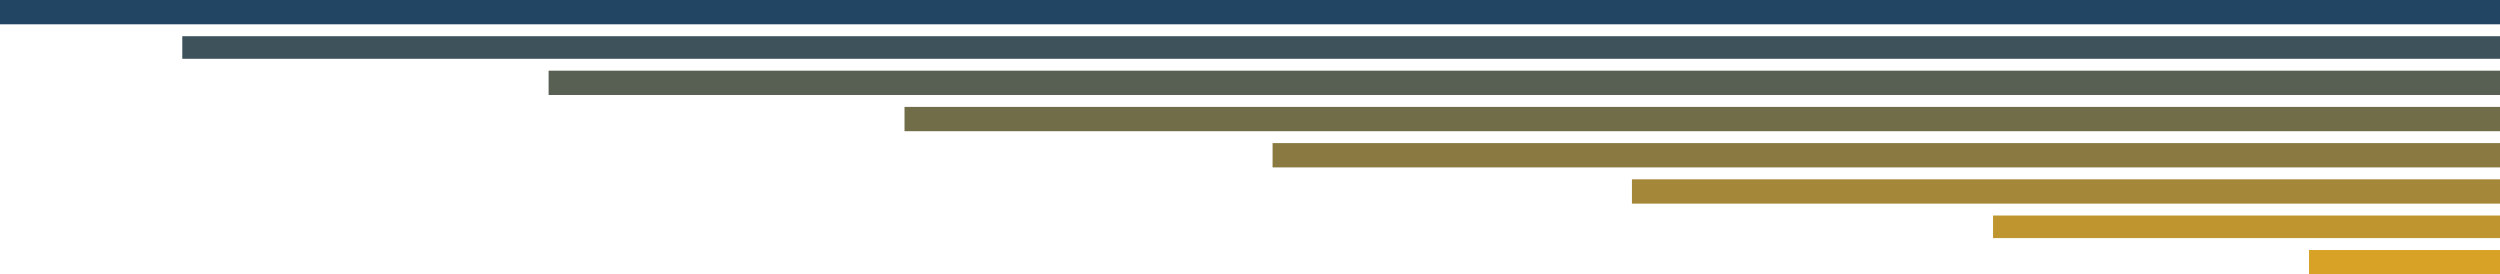 <svg xmlns="http://www.w3.org/2000/svg" width="1440" height="158" viewBox="0 0 1440 158" fill="none"><rect width="1440" height="14" transform="matrix(-1 0 0 1 1440 0)" fill="#234564"></rect><rect width="1335" height="13" transform="matrix(-1 0 0 1 1440 20.857)" fill="#3D525B"></rect><rect width="1124" height="14" transform="matrix(-1 0 0 1 1440 40.714)" fill="#576052"></rect><rect width="919" height="14" transform="matrix(-1 0 0 1 1440 61.572)" fill="#716D49"></rect><rect width="707" height="14" transform="matrix(-1 0 0 1 1440 82.428)" fill="#8A7A41"></rect><rect width="500" height="14" transform="matrix(-1 0 0 1 1440 103.286)" fill="#A48738"></rect><rect width="292" height="13" transform="matrix(-1 0 0 1 1440 124.143)" fill="#BE952F"></rect><rect width="110" height="14" transform="matrix(-1 0 0 1 1440 144)" fill="#D8A226"></rect></svg>